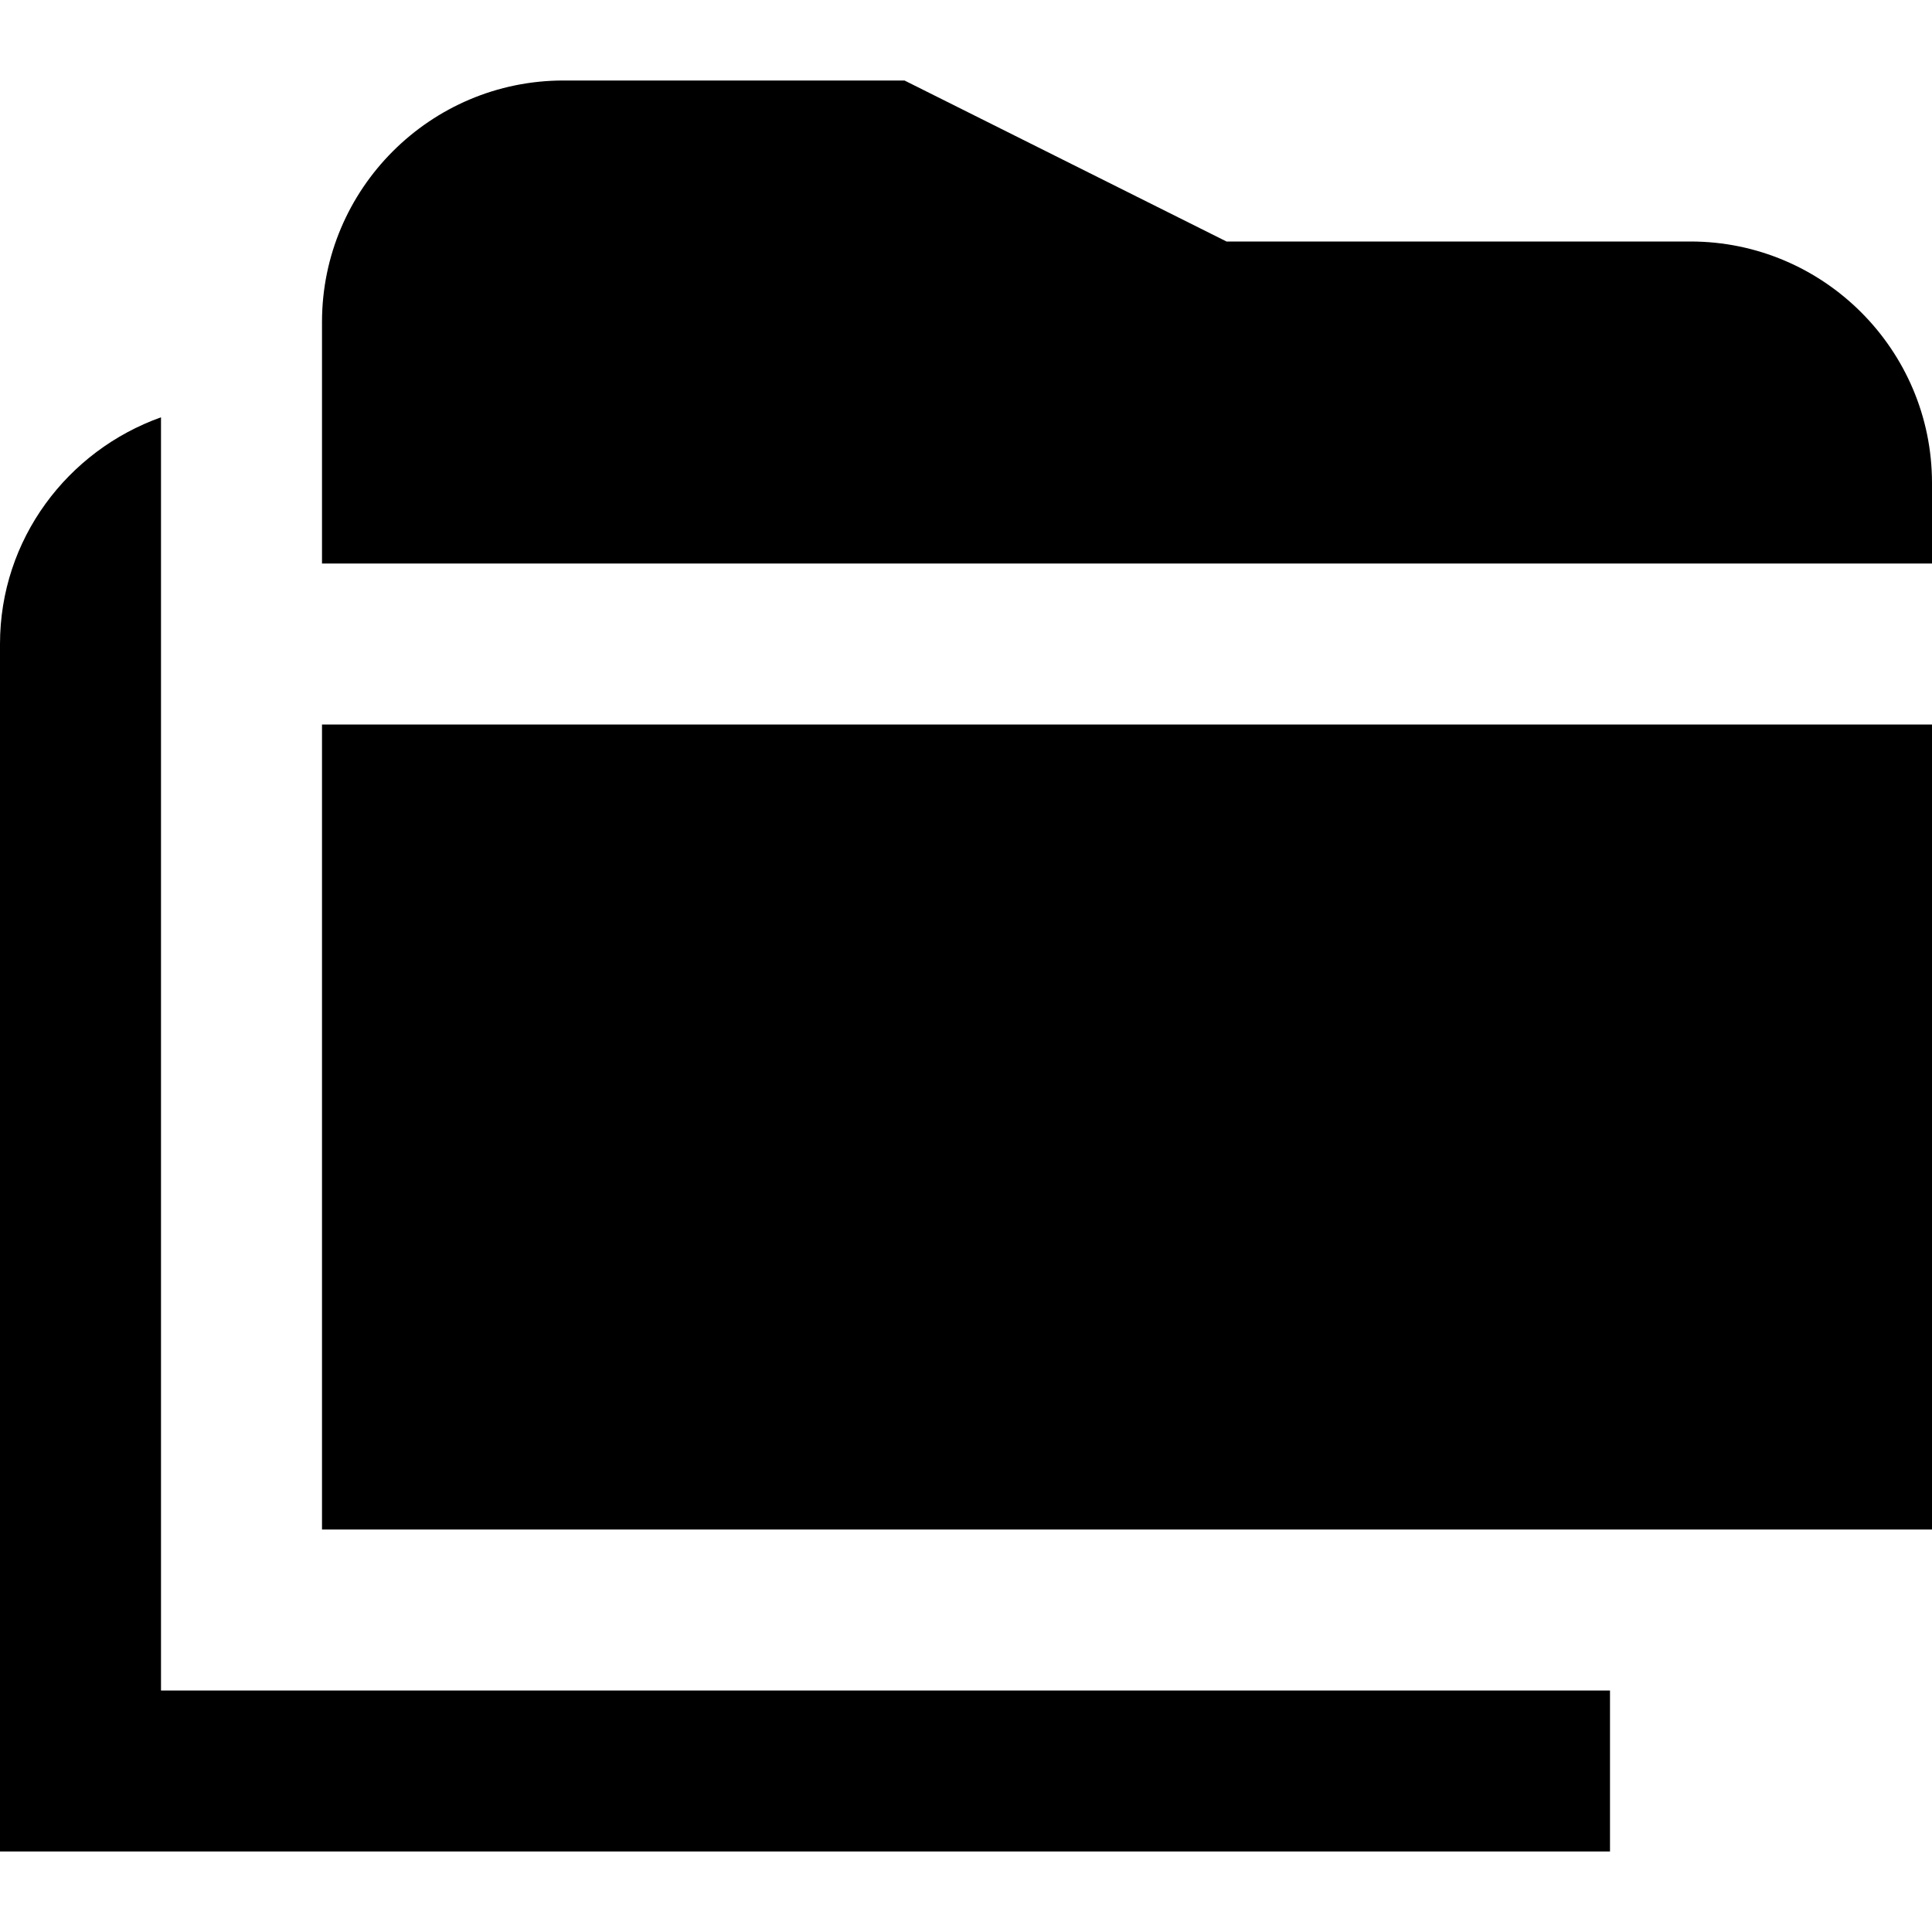 <?xml version="1.0" encoding="UTF-8"?>
<svg xmlns="http://www.w3.org/2000/svg" id="Layer_1" data-name="Layer 1" viewBox="0 0 24 24" width="512" height="512"><path d="M20,21v2H0V8c0-1.302,.839-2.402,2-2.816v15.816H20ZM4,9v10H24V9H4Zm20-2v-1c0-1.654-1.346-3-3-3h-5.764L11.236,1H7c-1.654,0-3,1.346-3,3v3H24Z"/></svg>
